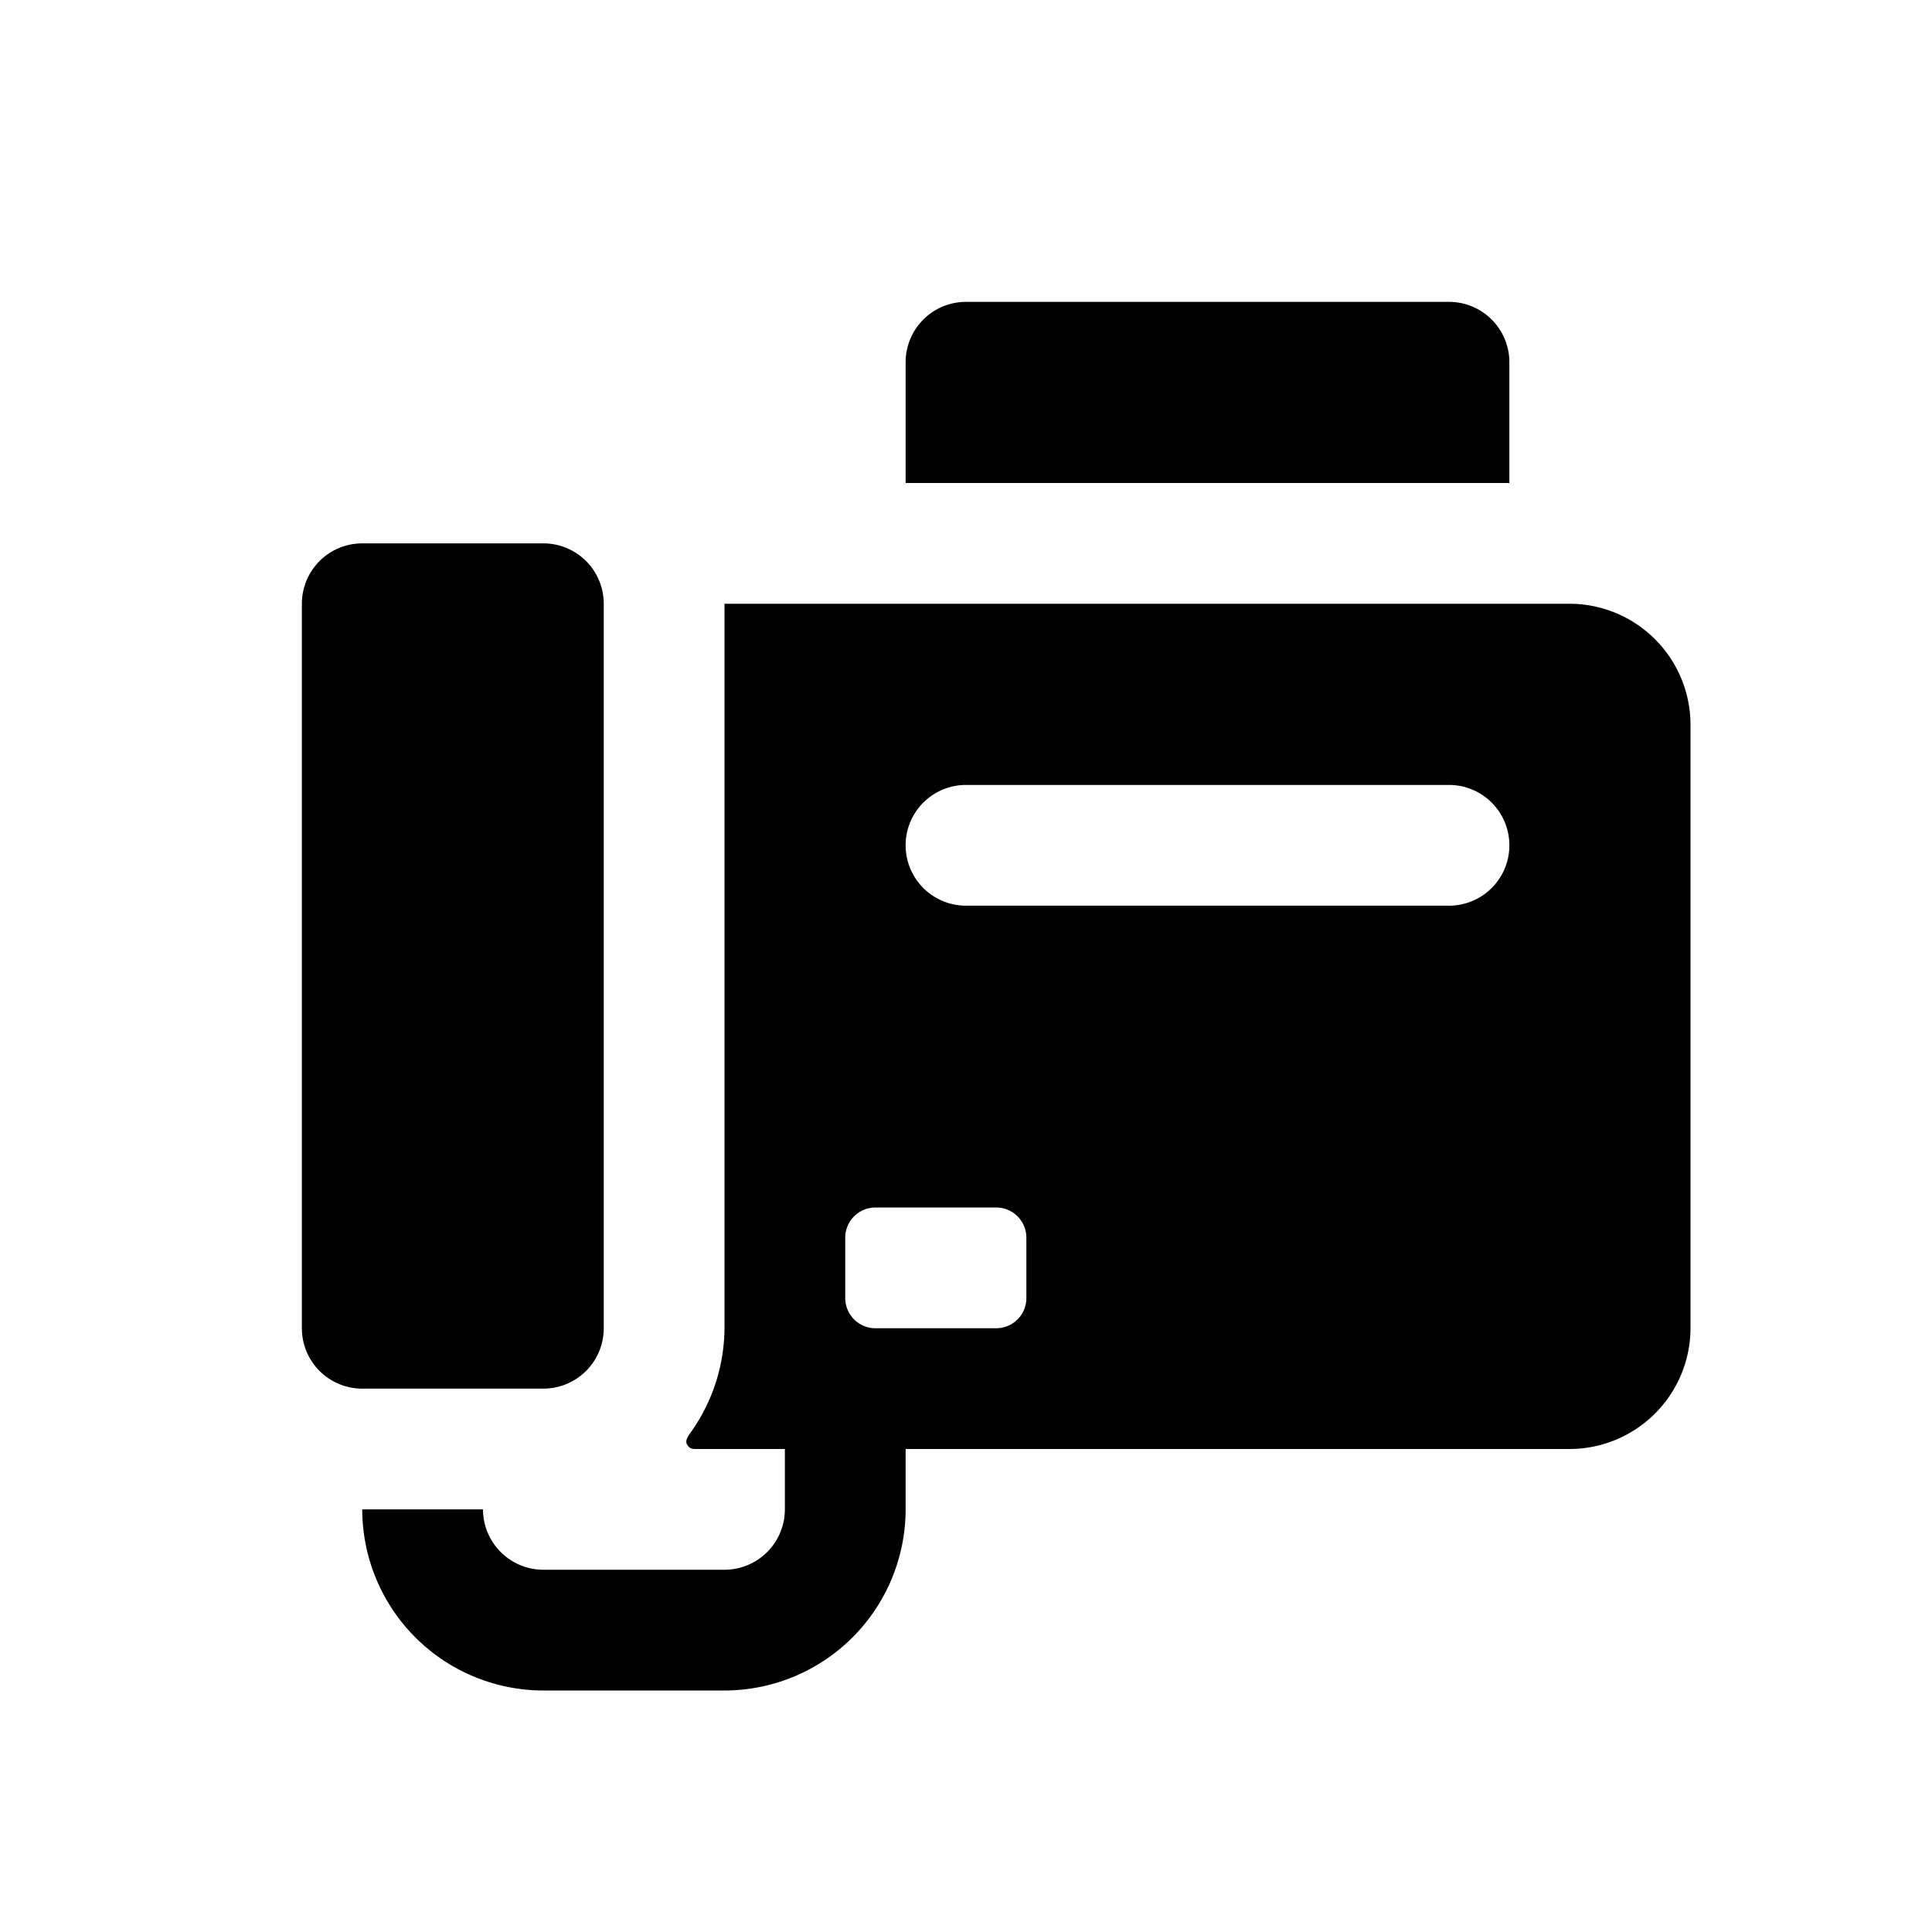 <svg id="glyphicons-basic" xmlns="http://www.w3.org/2000/svg" viewBox="0 0 32 32">
  <path id="fax" d="M6,23a1,1,0,0,1-1-1V10A1,1,0,0,1,6,9H9a1,1,0,0,1,1,1V22a1,1,0,0,1-1,1ZM25,6a1,1,0,0,0-1-1H16a1,1,0,0,0-1,1V8H25Zm3,6V22a2.006,2.006,0,0,1-2,2H15v1a3.003,3.003,0,0,1-3,3H9a3.003,3.003,0,0,1-3-3H8a1.001,1.001,0,0,0,1,1h3a1.001,1.001,0,0,0,1-1V24H11.56c-.08,0-.129.006-.176-.067s.017-.149.063-.217A3.003,3.003,0,0,0,12,22V10H26A2.006,2.006,0,0,1,28,12ZM17,20.5a.5.5,0,0,0-.5-.5h-2a.5.5,0,0,0-.5.5v1a.5.5,0,0,0,.5.5h2a.5.5,0,0,0,.5-.5Zm8-6.499a1,1,0,0,0-1-1H16a1,1,0,0,0,0,2h8A1,1,0,0,0,25,14.001Z"/>
</svg>

